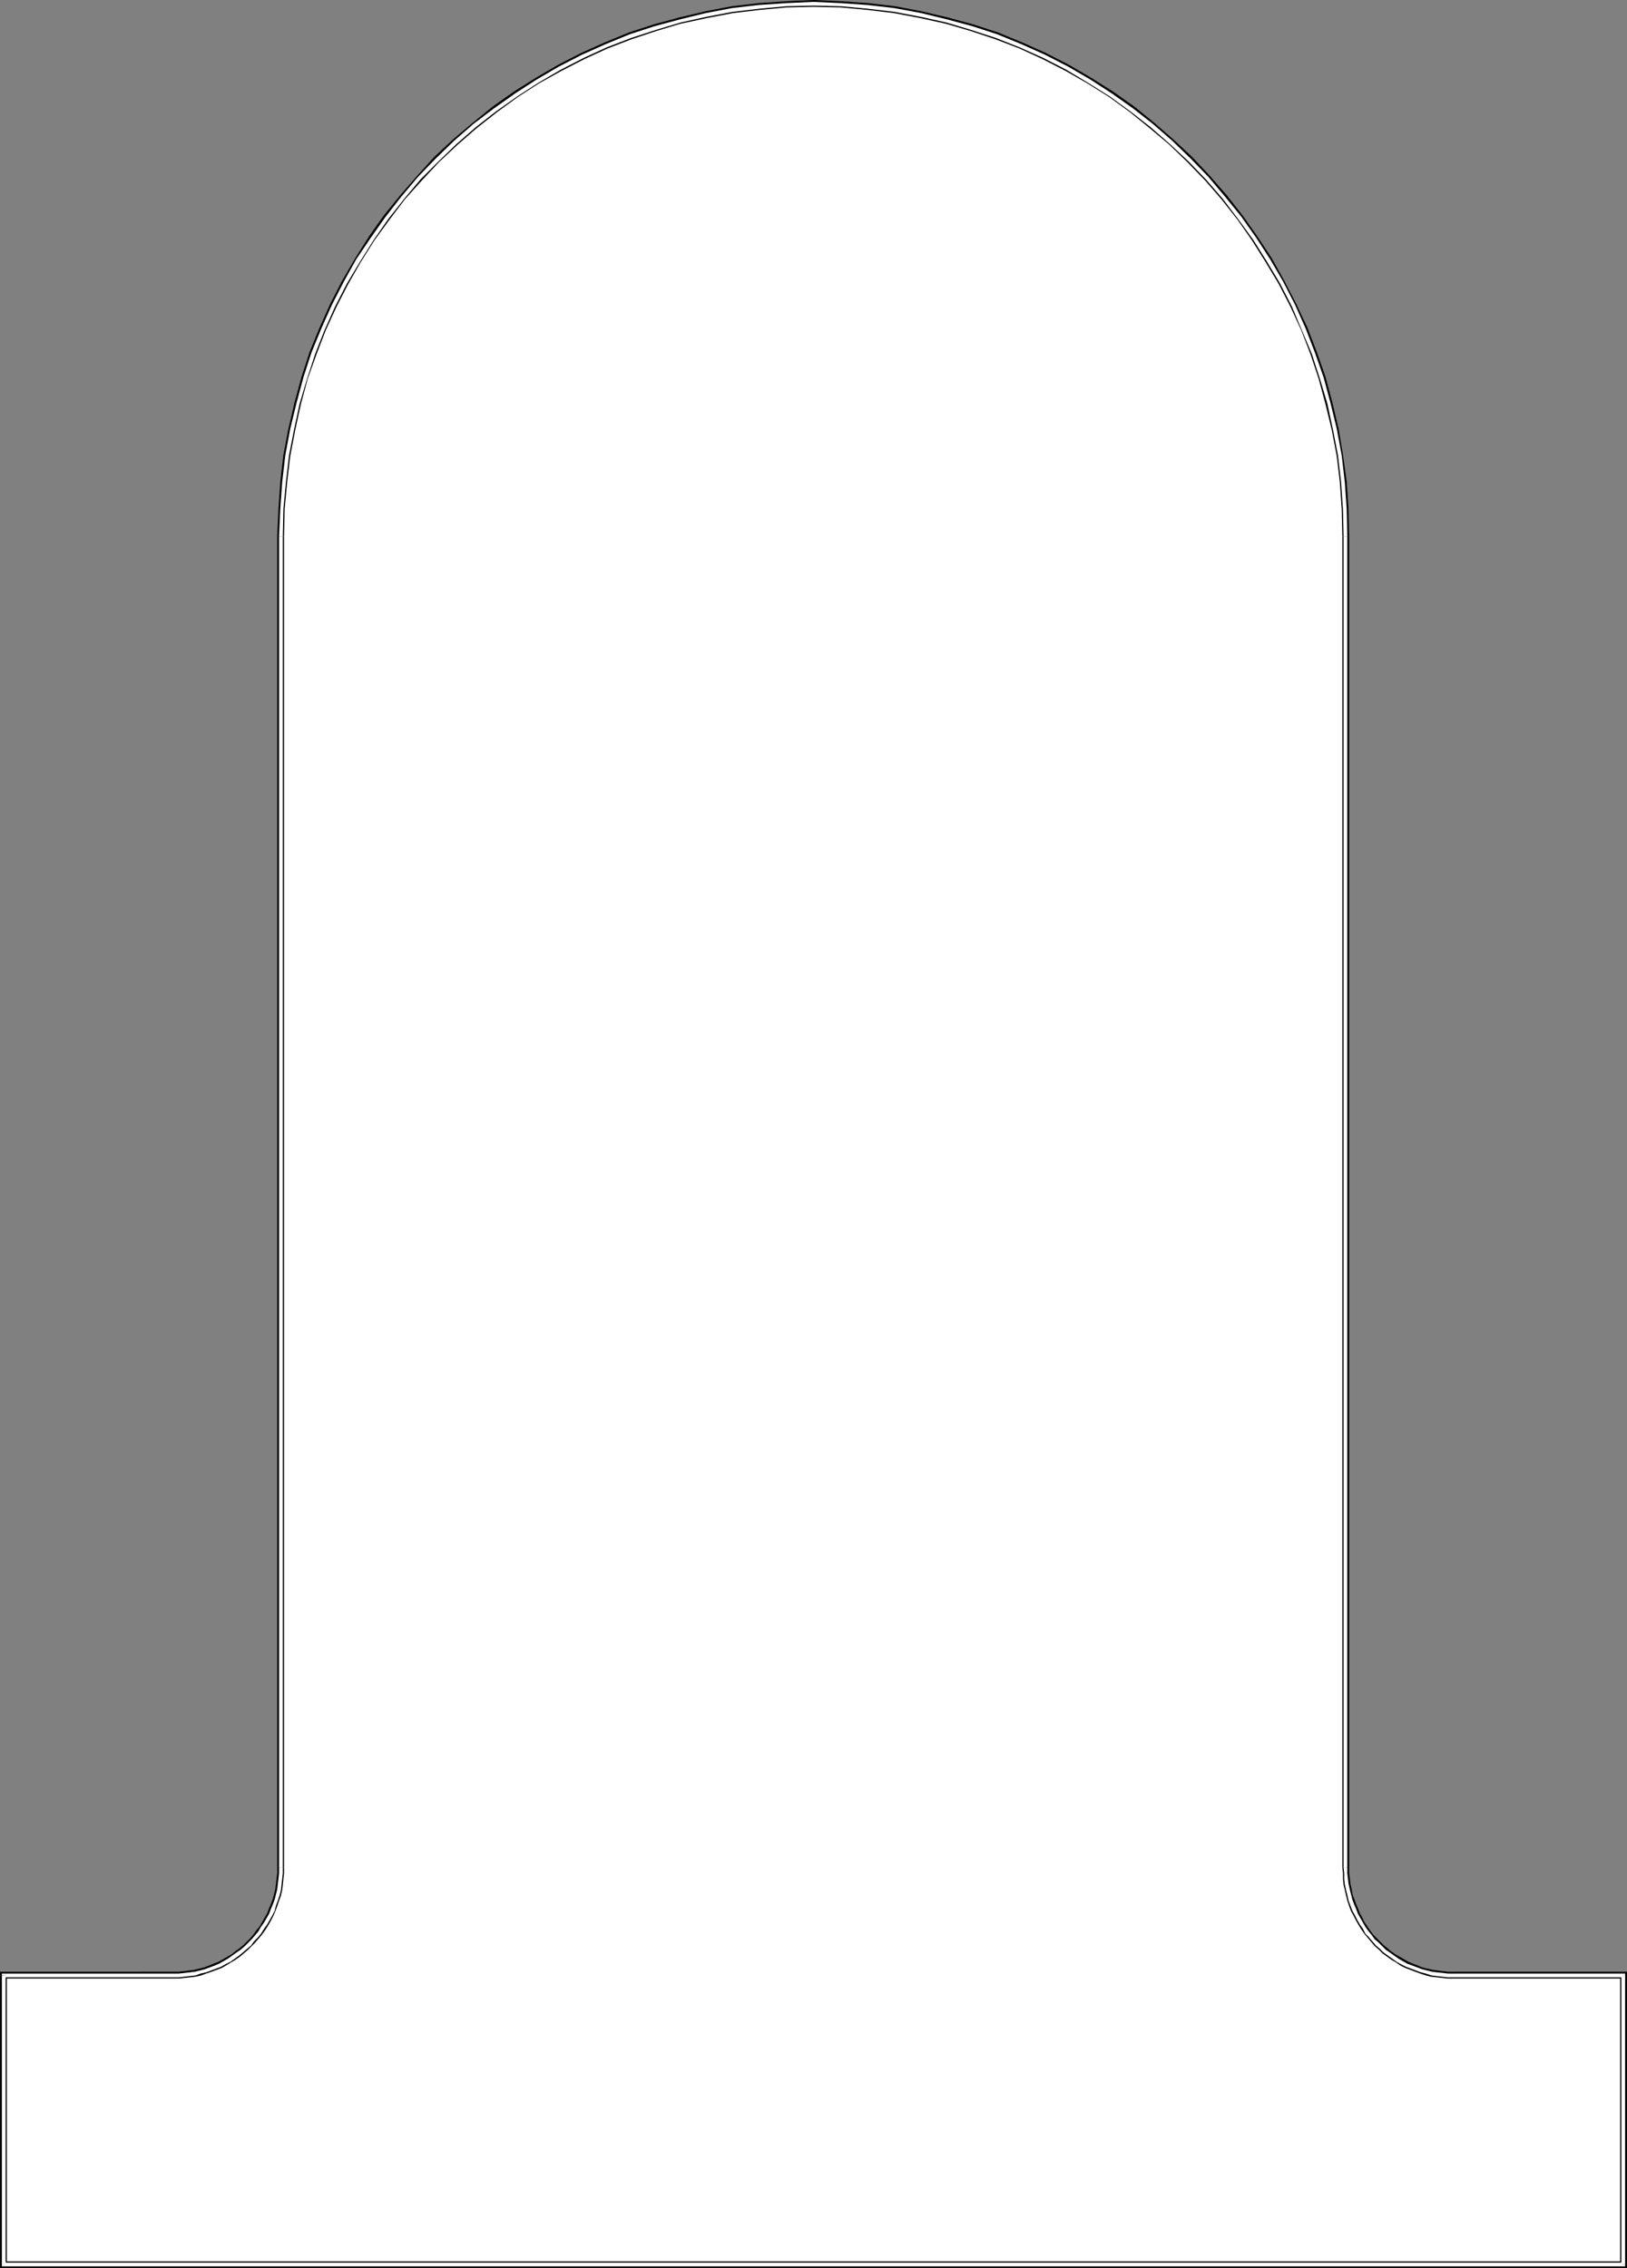 <?xml version="1.0" encoding="UTF-8" standalone="no"?>
<svg
   version="1.0"
   width="111.659mm"
   height="155.668mm"
   id="svg34"
   sodipodi:docname="Shape 337.wmf"
   xmlns:inkscape="http://www.inkscape.org/namespaces/inkscape"
   xmlns:sodipodi="http://sodipodi.sourceforge.net/DTD/sodipodi-0.dtd"
   xmlns="http://www.w3.org/2000/svg"
   xmlns:svg="http://www.w3.org/2000/svg">
  <rect width="100%" height="100%" fill="#808080" stroke="none"/>
  <sodipodi:namedview
     id="namedview34"
     pagecolor="#ffffff"
     bordercolor="#000000"
     borderopacity="0.25"
     inkscape:showpageshadow="2"
     inkscape:pageopacity="0.0"
     inkscape:pagecheckerboard="0"
     inkscape:deskcolor="#d1d1d1"
     inkscape:document-units="mm" />
  <defs
     id="defs1">
    <pattern
       id="WMFhbasepattern"
       patternUnits="userSpaceOnUse"
       width="6"
       height="6"
       x="0"
       y="0" />
  </defs>
  <path
     style="fill:#000000;fill-opacity:1;fill-rule:evenodd;stroke:none"
     d="m 421.047,513.375 -0.969,-0.97 v 74.978 h 1.939 v -74.978 l -0.969,-0.97 0.969,0.97 v -0.97 h -0.969 z"
     id="path1" />
  <path
     style="fill:#000000;fill-opacity:1;fill-rule:evenodd;stroke:none"
     d="m 376.939,513.375 v 0 h 44.108 v -1.939 h -44.108 v 0 z"
     id="path2" />
  <path
     style="fill:#000000;fill-opacity:1;fill-rule:evenodd;stroke:none"
     d="m 348.018,484.45 v 0 l 0.162,1.616 v 1.454 l 0.162,1.454 0.323,1.293 0.323,1.454 0.485,1.454 0.323,1.293 0.646,1.293 0.485,1.293 0.646,1.293 0.646,1.131 0.808,1.131 0.808,1.131 0.808,1.131 0.969,0.97 0.969,1.131 0.969,0.97 1.131,0.808 0.969,0.808 1.131,0.97 1.131,0.646 1.293,0.808 1.293,0.485 1.293,0.646 1.293,0.485 1.293,0.485 1.293,0.323 1.454,0.485 1.454,0.162 1.454,0.162 1.454,0.162 h 1.454 v -1.939 h -1.293 l -1.454,-0.162 -1.293,-0.162 -1.293,-0.162 -1.454,-0.323 -1.293,-0.323 -1.131,-0.485 -1.293,-0.485 -1.131,-0.485 -1.131,-0.646 -1.131,-0.646 -1.131,-0.646 -1.131,-0.808 -0.969,-0.808 -0.969,-0.808 -0.969,-0.97 -0.808,-0.808 -0.969,-0.97 -0.808,-1.131 -0.646,-0.97 -0.808,-1.131 -0.485,-1.131 -0.646,-1.131 -0.485,-1.293 -0.485,-1.131 -0.485,-1.293 -0.485,-1.293 -0.162,-1.293 -0.323,-1.293 -0.162,-1.454 -0.162,-1.293 v -1.454 0 z"
     id="path3" />
  <path
     style="fill:#000000;fill-opacity:1;fill-rule:evenodd;stroke:none"
     d="m 348.018,139.13 v 0 345.32 h 1.939 v -345.32 0 z"
     id="path4" />
  <path
     style="fill:#000000;fill-opacity:1;fill-rule:evenodd;stroke:none"
     d="m 211.008,1.939 v 0 l 6.947,0.162 7.109,0.646 6.786,0.808 6.786,1.293 6.624,1.454 6.463,1.778 6.463,2.262 6.14,2.424 6.14,2.747 5.816,3.07 5.816,3.232 5.493,3.555 5.493,3.878 5.17,4.04 4.847,4.363 4.847,4.525 4.524,4.686 4.362,5.009 4.039,5.171 3.716,5.494 3.716,5.494 3.231,5.817 3.07,5.817 2.747,6.14 2.424,6.14 2.1,6.464 1.939,6.464 1.454,6.625 1.293,6.787 0.808,6.787 0.485,7.11 0.162,6.948 h 1.939 l -0.162,-7.11 -0.485,-7.11 -0.969,-6.948 -1.131,-6.787 -1.616,-6.787 -1.777,-6.625 -2.262,-6.464 -2.424,-6.302 -2.908,-6.14 -3.07,-5.979 -3.231,-5.817 -3.716,-5.656 -3.878,-5.494 -4.039,-5.171 -4.362,-5.009 -4.685,-5.009 -4.847,-4.525 -5.009,-4.363 -5.17,-4.201 -5.493,-3.878 -5.655,-3.555 -5.816,-3.393 -5.978,-3.07 -6.14,-2.747 -6.301,-2.585 -6.463,-2.101 -6.624,-1.778 L 238.96,2.909 232.174,1.616 225.226,0.808 218.117,0.323 211.008,0 v 0 z"
     id="path5" />
  <path
     style="fill:#000000;fill-opacity:1;fill-rule:evenodd;stroke:none"
     d="m 73.837,139.13 v 0 l 0.162,-6.948 0.646,-7.11 0.808,-6.787 1.293,-6.787 1.454,-6.625 1.777,-6.464 2.262,-6.464 2.424,-6.14 2.747,-6.14 3.07,-5.817 3.231,-5.817 3.555,-5.494 3.878,-5.494 4.039,-5.171 4.362,-5.009 4.524,-4.686 4.685,-4.525 5.009,-4.363 5.17,-4.04 5.332,-3.878 5.655,-3.555 5.816,-3.232 5.816,-3.07 6.14,-2.747 6.14,-2.424 6.463,-2.262 6.463,-1.778 6.624,-1.454 6.786,-1.293 6.786,-0.808 6.947,-0.646 7.109,-0.162 V 0 l -7.109,0.323 -7.109,0.485 -6.947,0.808 -6.786,1.293 -6.786,1.616 -6.624,1.778 -6.463,2.101 -6.301,2.585 -6.14,2.747 -5.978,3.07 -5.816,3.393 -5.655,3.555 -5.493,3.878 -5.17,4.201 -5.17,4.363 -4.847,4.525 -4.524,5.009 -4.362,5.009 -4.201,5.171 -3.878,5.494 -3.555,5.656 -3.393,5.817 -3.07,5.979 -2.747,6.14 -2.585,6.302 -2.1,6.464 -1.777,6.625 -1.616,6.787 -1.293,6.787 -0.808,6.948 -0.485,7.11 -0.323,7.11 v 0 z"
     id="path6" />
  <path
     style="fill:#000000;fill-opacity:1;fill-rule:evenodd;stroke:none"
     d="m 73.837,484.45 v 0 -345.32 h -1.939 v 345.32 0 z"
     id="path7" />
  <path
     style="fill:#000000;fill-opacity:1;fill-rule:evenodd;stroke:none"
     d="m 45.078,513.375 v 0 h 1.454 l 1.454,-0.162 1.454,-0.162 1.293,-0.162 1.454,-0.485 1.454,-0.323 1.293,-0.485 1.293,-0.485 1.293,-0.646 1.293,-0.485 1.131,-0.808 1.131,-0.646 1.131,-0.97 1.131,-0.808 1.131,-0.808 0.969,-0.97 0.969,-1.131 0.808,-0.97 0.969,-1.131 0.808,-1.131 0.646,-1.131 0.808,-1.131 0.646,-1.293 0.485,-1.293 0.485,-1.293 0.485,-1.293 0.323,-1.454 0.485,-1.454 0.162,-1.293 0.162,-1.454 0.162,-1.454 v -1.616 h -1.939 v 1.454 l -0.162,1.293 -0.162,1.454 -0.162,1.293 -0.323,1.293 -0.323,1.293 -0.485,1.293 -0.485,1.131 -0.485,1.293 -0.646,1.131 -0.646,1.131 -0.646,1.131 -0.808,0.97 -0.808,1.131 -0.808,0.97 -0.808,0.808 -0.969,0.97 -0.969,0.808 -1.131,0.808 -0.969,0.808 -1.131,0.646 -1.131,0.646 -1.131,0.646 -1.293,0.485 -1.131,0.485 -1.293,0.485 -1.293,0.323 -1.293,0.323 -1.293,0.162 -1.293,0.162 -1.454,0.162 h -1.293 v 0 z"
     id="path8" />
  <path
     style="fill:#000000;fill-opacity:1;fill-rule:evenodd;stroke:none"
     d="m 1.939,512.405 -0.969,0.97 H 45.078 v -1.939 H 0.969 L 0,512.405 0.969,511.436 H 0 v 0.97 z"
     id="path9" />
  <path
     style="fill:#000000;fill-opacity:1;fill-rule:evenodd;stroke:none"
     d="m 0.969,586.414 0.969,0.97 V 512.405 H 0 v 74.978 L 0.969,588.353 0,587.384 v 0.97 h 0.969 z"
     id="path10" />
  <path
     style="fill:#000000;fill-opacity:1;fill-rule:evenodd;stroke:none"
     d="m 420.078,587.384 0.969,-0.97 H 0.969 v 1.939 H 421.047 l 0.969,-0.97 -0.969,0.97 h 0.969 v -0.97 z"
     id="path11" />
  <path
     style="fill:#ffffff;fill-opacity:1;fill-rule:evenodd;stroke:none"
     d="m 421.047,587.384 v -74.978 h -44.108 -1.454 l -1.293,-0.162 -1.454,-0.162 -1.454,-0.162 -1.293,-0.323 -1.293,-0.485 -1.293,-0.323 -1.293,-0.646 -1.293,-0.485 -1.131,-0.646 -1.131,-0.646 -1.131,-0.646 -1.131,-0.808 -1.131,-0.808 -0.969,-0.97 -0.969,-0.808 -0.969,-1.131 -0.808,-0.97 -0.808,-0.97 -0.808,-1.131 -0.808,-1.131 -0.646,-1.131 -0.646,-1.293 -0.485,-1.131 -0.485,-1.293 -0.485,-1.293 -0.323,-1.293 -0.323,-1.454 -0.323,-1.293 -0.162,-1.454 v -1.454 l -0.162,-1.454 V 139.13 l -0.162,-7.11 -0.485,-6.948 -0.808,-6.948 -1.293,-6.787 -1.616,-6.625 -1.777,-6.625 -2.1,-6.464 -2.585,-6.302 -2.747,-5.979 -3.07,-5.979 -3.231,-5.817 -3.716,-5.656 -3.716,-5.333 -4.201,-5.333 -4.362,-5.009 -4.524,-4.686 -4.847,-4.686 -5.009,-4.201 -5.17,-4.201 -5.332,-3.878 -5.655,-3.555 -5.816,-3.232 -5.978,-3.07 -5.978,-2.747 -6.301,-2.585 -6.463,-2.101 -6.624,-1.939 -6.624,-1.454 -6.786,-1.293 -6.947,-0.808 -6.947,-0.646 -7.109,-0.162 -7.109,0.162 -6.947,0.646 -6.947,0.808 -6.786,1.293 -6.786,1.454 -6.463,1.939 -6.463,2.101 -6.301,2.585 -6.14,2.747 -5.816,3.07 -5.816,3.232 -5.655,3.555 -5.332,3.878 -5.332,4.201 -5.009,4.201 -4.685,4.686 -4.685,4.686 -4.201,5.009 -4.201,5.333 -3.878,5.333 -3.555,5.656 -3.393,5.817 -2.908,5.979 -2.747,5.979 -2.585,6.302 -2.1,6.464 -1.939,6.625 -1.454,6.625 -1.293,6.787 -0.808,6.948 -0.646,6.948 -0.162,7.11 v 345.32 1.454 l -0.162,1.454 -0.162,1.454 -0.162,1.293 -0.323,1.454 -0.485,1.293 -0.323,1.293 -0.485,1.293 -0.646,1.131 -0.646,1.293 -0.646,1.131 -0.646,1.131 -0.808,1.131 -0.808,0.97 -0.969,0.97 -0.808,1.131 -0.969,0.808 -1.131,0.97 -0.969,0.808 -1.131,0.808 -1.131,0.646 -1.131,0.646 -1.293,0.646 -1.131,0.485 -1.293,0.646 -1.293,0.323 -1.293,0.485 -1.454,0.323 -1.293,0.162 -1.454,0.162 -1.454,0.162 H 45.078 0.969 v 74.978 z"
     id="path12" />
  <path
     style="fill:#000000;fill-opacity:1;fill-rule:evenodd;stroke:none"
     d="m 421.047,513.213 -0.808,-0.808 v 74.978 h 1.616 v -74.978 l -0.808,-0.808 0.808,0.808 v -0.808 h -0.808 z"
     id="path13" />
  <path
     style="fill:#000000;fill-opacity:1;fill-rule:evenodd;stroke:none"
     d="m 376.939,513.213 v 0 h 44.108 v -1.616 h -44.108 v 0 z"
     id="path14" />
  <path
     style="fill:#000000;fill-opacity:1;fill-rule:evenodd;stroke:none"
     d="m 348.18,484.45 v 0 l 0.162,1.454 v 1.454 l 0.162,1.616 0.323,1.293 0.323,1.454 0.323,1.293 0.485,1.454 0.485,1.293 0.646,1.131 0.646,1.293 0.646,1.131 0.808,1.293 0.808,1.131 0.808,0.97 0.969,1.131 0.808,0.97 1.131,0.97 0.969,0.97 1.131,0.808 1.131,0.808 1.131,0.646 1.131,0.808 1.293,0.646 1.293,0.485 1.293,0.485 1.293,0.485 1.454,0.485 1.293,0.323 1.454,0.162 1.454,0.162 1.454,0.162 h 1.454 v -1.616 h -1.293 l -1.454,-0.162 -1.293,-0.162 -1.454,-0.162 -1.293,-0.323 -1.293,-0.323 -1.293,-0.485 -1.131,-0.485 -1.293,-0.485 -1.131,-0.646 -1.131,-0.646 -1.131,-0.646 -0.969,-0.808 -1.131,-0.808 -0.969,-0.808 -0.969,-0.97 -0.808,-0.97 -0.808,-0.97 -0.808,-0.97 -0.808,-1.131 -0.646,-1.131 -0.646,-1.131 -0.646,-1.131 -0.485,-1.131 -0.485,-1.293 -0.485,-1.293 -0.323,-1.293 -0.323,-1.293 -0.323,-1.293 -0.162,-1.293 -0.162,-1.454 v -1.454 0 z"
     id="path15" />
  <path
     style="fill:#000000;fill-opacity:1;fill-rule:evenodd;stroke:none"
     d="m 348.18,139.13 v 0 345.32 h 1.616 v -345.32 0 z"
     id="path16" />
  <path
     style="fill:#000000;fill-opacity:1;fill-rule:evenodd;stroke:none"
     d="m 211.008,1.778 v 0 l 7.109,0.162 6.947,0.646 6.786,0.808 6.786,1.293 6.624,1.454 6.624,1.939 6.301,2.101 6.301,2.424 5.978,2.747 5.978,3.07 5.655,3.232 5.655,3.555 5.332,3.878 5.17,4.201 5.009,4.201 4.685,4.525 4.685,4.848 4.201,4.848 4.201,5.333 3.716,5.333 3.554,5.656 3.393,5.656 3.07,5.979 2.747,5.979 2.424,6.302 2.1,6.302 1.777,6.625 1.616,6.625 1.293,6.787 0.808,6.787 0.485,6.948 0.162,7.11 h 1.616 l -0.162,-7.11 -0.485,-7.11 -0.969,-6.948 -1.131,-6.787 -1.616,-6.787 -1.777,-6.464 -2.262,-6.625 -2.424,-6.14 -2.747,-6.302 -3.231,-5.979 -3.231,-5.817 -3.716,-5.656 -3.878,-5.333 -4.039,-5.333 -4.362,-5.009 -4.524,-4.848 -4.847,-4.525 -5.009,-4.363 -5.332,-4.201 -5.493,-3.878 -5.493,-3.555 -5.816,-3.393 -6.14,-3.07 -6.14,-2.747 -6.301,-2.585 -6.463,-2.101 -6.463,-1.939 -6.786,-1.454 -6.786,-1.293 -6.947,-0.808 -7.109,-0.485 -7.109,-0.323 v 0 z"
     id="path17" />
  <path
     style="fill:#000000;fill-opacity:1;fill-rule:evenodd;stroke:none"
     d="m 73.675,139.13 v 0 l 0.162,-7.11 0.646,-6.948 0.808,-6.787 1.293,-6.787 1.454,-6.625 1.777,-6.625 2.262,-6.302 2.424,-6.302 2.747,-5.979 3.07,-5.979 3.231,-5.656 3.555,-5.656 3.878,-5.333 4.039,-5.333 4.362,-4.848 4.524,-4.848 4.847,-4.525 4.847,-4.201 5.332,-4.201 5.332,-3.878 5.493,-3.555 5.816,-3.232 5.978,-3.07 5.978,-2.747 6.301,-2.424 6.301,-2.101 6.463,-1.939 6.786,-1.454 6.786,-1.293 6.786,-0.808 6.947,-0.646 7.109,-0.162 V 0.162 l -7.109,0.323 -7.109,0.485 -6.947,0.808 -6.786,1.293 -6.786,1.454 -6.624,1.939 -6.463,2.101 -6.301,2.585 -6.14,2.747 -5.978,3.07 -5.816,3.393 -5.655,3.555 -5.332,3.878 -5.332,4.201 -5.009,4.363 -4.847,4.525 -4.524,4.848 -4.362,5.009 -4.201,5.333 -3.878,5.333 -3.555,5.656 -3.393,5.817 -3.07,5.979 -2.747,6.302 -2.585,6.14 -2.1,6.625 -1.939,6.464 -1.454,6.787 -1.293,6.787 -0.808,6.948 -0.485,7.11 -0.323,7.11 v 0 z"
     id="path18" />
  <path
     style="fill:#000000;fill-opacity:1;fill-rule:evenodd;stroke:none"
     d="m 73.675,484.45 v 0 -345.32 h -1.616 v 345.32 0 z"
     id="path19" />
  <path
     style="fill:#000000;fill-opacity:1;fill-rule:evenodd;stroke:none"
     d="m 45.078,513.213 v 0 h 1.454 l 1.293,-0.162 1.616,-0.162 1.293,-0.162 1.454,-0.323 1.293,-0.485 1.454,-0.485 1.293,-0.485 1.293,-0.485 1.131,-0.646 1.293,-0.808 1.131,-0.646 1.131,-0.808 0.969,-0.808 1.131,-0.97 0.969,-0.97 0.969,-0.97 0.969,-1.131 0.808,-0.97 0.808,-1.131 0.808,-1.293 0.646,-1.131 0.646,-1.293 0.485,-1.131 0.485,-1.293 0.485,-1.454 0.485,-1.293 0.323,-1.454 0.162,-1.293 0.162,-1.616 0.162,-1.454 v -1.454 h -1.616 v 1.454 l -0.162,1.454 -0.162,1.293 -0.162,1.293 -0.323,1.293 -0.323,1.293 -0.485,1.293 -0.485,1.293 -0.485,1.131 -0.646,1.131 -0.646,1.131 -0.646,1.131 -0.808,1.131 -0.808,0.97 -0.808,0.97 -0.969,0.97 -0.969,0.97 -0.969,0.808 -0.969,0.808 -1.131,0.808 -1.131,0.646 -1.131,0.646 -1.131,0.646 -1.131,0.485 -1.293,0.485 -1.293,0.485 -1.131,0.323 -1.454,0.323 -1.293,0.162 -1.293,0.162 -1.454,0.162 h -1.293 v 0 z"
     id="path20" />
  <path
     style="fill:#000000;fill-opacity:1;fill-rule:evenodd;stroke:none"
     d="m 1.777,512.405 -0.808,0.808 H 45.078 v -1.616 H 0.969 l -0.808,0.808 0.808,-0.808 H 0.162 v 0.808 z"
     id="path21" />
  <path
     style="fill:#000000;fill-opacity:1;fill-rule:evenodd;stroke:none"
     d="m 0.969,586.576 0.808,0.808 v -74.978 h -1.616 v 74.978 l 0.808,0.808 -0.808,-0.808 v 0.808 h 0.808 z"
     id="path22" />
  <path
     style="fill:#000000;fill-opacity:1;fill-rule:evenodd;stroke:none"
     d="m 420.239,587.384 0.808,-0.808 H 0.969 v 1.616 H 421.047 l 0.808,-0.808 -0.808,0.808 h 0.808 v -0.808 z"
     id="path23" />
  <path
     style="fill:#ffffff;fill-opacity:1;fill-rule:evenodd;stroke:none"
     d="m 421.047,512.89 -0.485,-0.485 v 74.978 h 0.969 v -74.978 l -0.485,-0.485 0.485,0.485 v -0.485 h -0.485 z"
     id="path24" />
  <path
     style="fill:#ffffff;fill-opacity:1;fill-rule:evenodd;stroke:none"
     d="m 376.939,512.89 v 0 h 44.108 v -0.97 h -44.108 v 0 z"
     id="path25" />
  <path
     style="fill:#ffffff;fill-opacity:1;fill-rule:evenodd;stroke:none"
     d="m 348.503,484.45 v 0 l 0.162,1.454 v 1.454 l 0.162,1.454 0.323,1.454 0.323,1.293 0.323,1.454 0.485,1.293 0.485,1.293 0.646,1.131 0.646,1.293 0.646,1.131 0.808,1.131 0.646,1.293 0.969,0.97 0.808,0.97 0.969,1.131 0.969,0.808 0.969,0.97 1.131,0.808 1.131,0.808 1.131,0.808 1.131,0.646 1.293,0.646 1.293,0.485 1.293,0.485 1.293,0.485 1.293,0.323 1.454,0.485 1.293,0.162 1.454,0.162 1.454,0.162 h 1.454 v -0.97 h -1.293 l -1.454,-0.162 -1.454,-0.162 -1.293,-0.162 -1.293,-0.323 -1.293,-0.323 -1.293,-0.485 -1.293,-0.485 -1.293,-0.485 -1.131,-0.646 -1.131,-0.646 -1.131,-0.808 -1.131,-0.808 -0.969,-0.646 -0.969,-0.97 -0.969,-0.97 -0.969,-0.808 -0.808,-1.131 -0.808,-0.97 -0.808,-1.131 -0.646,-1.131 -0.646,-1.131 -0.646,-1.131 -0.485,-1.293 -0.485,-1.131 -0.485,-1.293 -0.323,-1.293 -0.323,-1.293 -0.323,-1.454 -0.162,-1.293 -0.162,-1.454 v -1.454 0 z"
     id="path26" />
  <path
     style="fill:#ffffff;fill-opacity:1;fill-rule:evenodd;stroke:none"
     d="m 348.503,139.13 v 0 345.32 h 0.969 v -345.32 0 z"
     id="path27" />
  <path
     style="fill:#ffffff;fill-opacity:1;fill-rule:evenodd;stroke:none"
     d="m 211.008,1.454 v 0 l 7.109,0.162 6.947,0.646 6.947,0.808 6.786,1.293 6.624,1.454 6.463,1.939 6.463,2.101 6.14,2.424 6.14,2.747 5.978,3.07 5.655,3.393 5.655,3.555 5.332,3.878 5.17,4.04 5.009,4.363 4.847,4.525 4.524,4.686 4.362,5.009 4.039,5.333 3.878,5.333 3.555,5.656 3.393,5.656 3.07,5.979 2.585,6.14 2.585,6.14 2.1,6.464 1.939,6.464 1.454,6.787 1.293,6.625 0.808,6.948 0.485,6.948 0.162,7.11 h 0.969 l -0.162,-7.11 -0.485,-6.948 -0.808,-6.948 -1.293,-6.948 -1.616,-6.625 -1.777,-6.625 -2.262,-6.464 -2.424,-6.302 -2.747,-6.14 -3.07,-5.979 -3.393,-5.817 -3.555,-5.494 -3.878,-5.494 -4.201,-5.171 -4.362,-5.171 -4.524,-4.686 -4.847,-4.686 -5.009,-4.363 -5.17,-4.04 -5.493,-3.878 -5.493,-3.555 -5.816,-3.393 -5.978,-3.07 -6.14,-2.747 -6.301,-2.585 -6.463,-2.101 -6.624,-1.778 -6.624,-1.616 -6.947,-1.293 -6.947,-0.808 -6.947,-0.485 -7.109,-0.323 v 0 z"
     id="path28" />
  <path
     style="fill:#ffffff;fill-opacity:1;fill-rule:evenodd;stroke:none"
     d="m 73.352,139.13 v 0 l 0.162,-7.11 0.646,-6.948 0.808,-6.948 1.293,-6.625 1.454,-6.787 1.939,-6.464 2.1,-6.464 2.424,-6.14 2.747,-6.14 3.07,-5.979 3.393,-5.656 3.555,-5.656 3.716,-5.333 4.201,-5.333 4.201,-5.009 4.685,-4.686 4.685,-4.525 5.009,-4.363 5.17,-4.04 5.493,-3.878 5.493,-3.555 5.816,-3.393 5.978,-3.07 5.978,-2.747 6.301,-2.424 6.463,-2.101 6.463,-1.939 6.624,-1.454 6.786,-1.293 6.947,-0.808 6.947,-0.646 7.109,-0.162 V 0.485 l -7.109,0.323 -7.109,0.485 -6.947,0.808 -6.786,1.293 -6.624,1.616 -6.624,1.778 -6.463,2.101 -6.301,2.585 -6.14,2.747 -5.978,3.07 -5.816,3.393 -5.493,3.555 -5.493,3.878 -5.332,4.04 -5.009,4.363 -4.847,4.686 -4.524,4.686 -4.362,5.171 -4.039,5.171 -3.878,5.494 -3.716,5.494 -3.231,5.817 -3.07,5.979 -2.747,6.14 -2.585,6.302 -2.1,6.464 -1.777,6.625 -1.616,6.625 -1.293,6.948 -0.808,6.948 -0.485,6.948 -0.323,7.11 v 0 z"
     id="path29" />
  <path
     style="fill:#ffffff;fill-opacity:1;fill-rule:evenodd;stroke:none"
     d="m 73.352,484.45 v 0 -345.32 h -0.969 v 345.32 0 z"
     id="path30" />
  <path
     style="fill:#ffffff;fill-opacity:1;fill-rule:evenodd;stroke:none"
     d="m 45.078,512.89 v 0 h 1.454 l 1.293,-0.162 1.454,-0.162 1.454,-0.162 1.293,-0.485 1.454,-0.323 1.293,-0.485 1.293,-0.485 1.293,-0.485 1.131,-0.646 1.293,-0.646 1.131,-0.808 1.131,-0.808 0.969,-0.808 1.131,-0.97 0.969,-0.808 0.808,-1.131 0.969,-0.97 0.808,-0.97 0.808,-1.293 0.808,-1.131 0.646,-1.131 0.646,-1.131 0.646,-1.293 0.323,-1.293 0.485,-1.293 0.485,-1.454 0.323,-1.293 0.162,-1.454 0.162,-1.454 0.162,-1.454 v -1.454 h -0.969 v 1.454 l -0.162,1.454 -0.162,1.293 -0.162,1.454 -0.323,1.293 -0.323,1.293 -0.485,1.293 -0.485,1.131 -0.485,1.293 -0.646,1.131 -0.646,1.131 -0.808,1.131 -0.646,1.131 -0.808,0.97 -0.969,1.131 -0.808,0.808 -0.969,0.97 -1.131,0.97 -0.969,0.646 -1.131,0.808 -1.131,0.808 -1.131,0.646 -1.131,0.646 -1.131,0.485 -1.293,0.485 -1.293,0.485 -1.293,0.323 -1.293,0.323 -1.293,0.162 -1.454,0.162 -1.454,0.162 h -1.293 v 0 z"
     id="path31" />
  <path
     style="fill:#ffffff;fill-opacity:1;fill-rule:evenodd;stroke:none"
     d="m 1.454,512.405 -0.485,0.485 H 45.078 v -0.97 H 0.969 l -0.485,0.485 0.485,-0.485 H 0.485 v 0.485 z"
     id="path32" />
  <path
     style="fill:#ffffff;fill-opacity:1;fill-rule:evenodd;stroke:none"
     d="m 0.969,586.899 0.485,0.485 V 512.405 H 0.485 v 74.978 l 0.485,0.485 -0.485,-0.485 v 0.485 h 0.485 z"
     id="path33" />
  <path
     style="fill:#ffffff;fill-opacity:1;fill-rule:evenodd;stroke:none"
     d="m 420.563,587.384 0.485,-0.485 H 0.969 v 0.97 H 421.047 l 0.485,-0.485 -0.485,0.485 h 0.485 v -0.485 z"
     id="path34" />
</svg>
